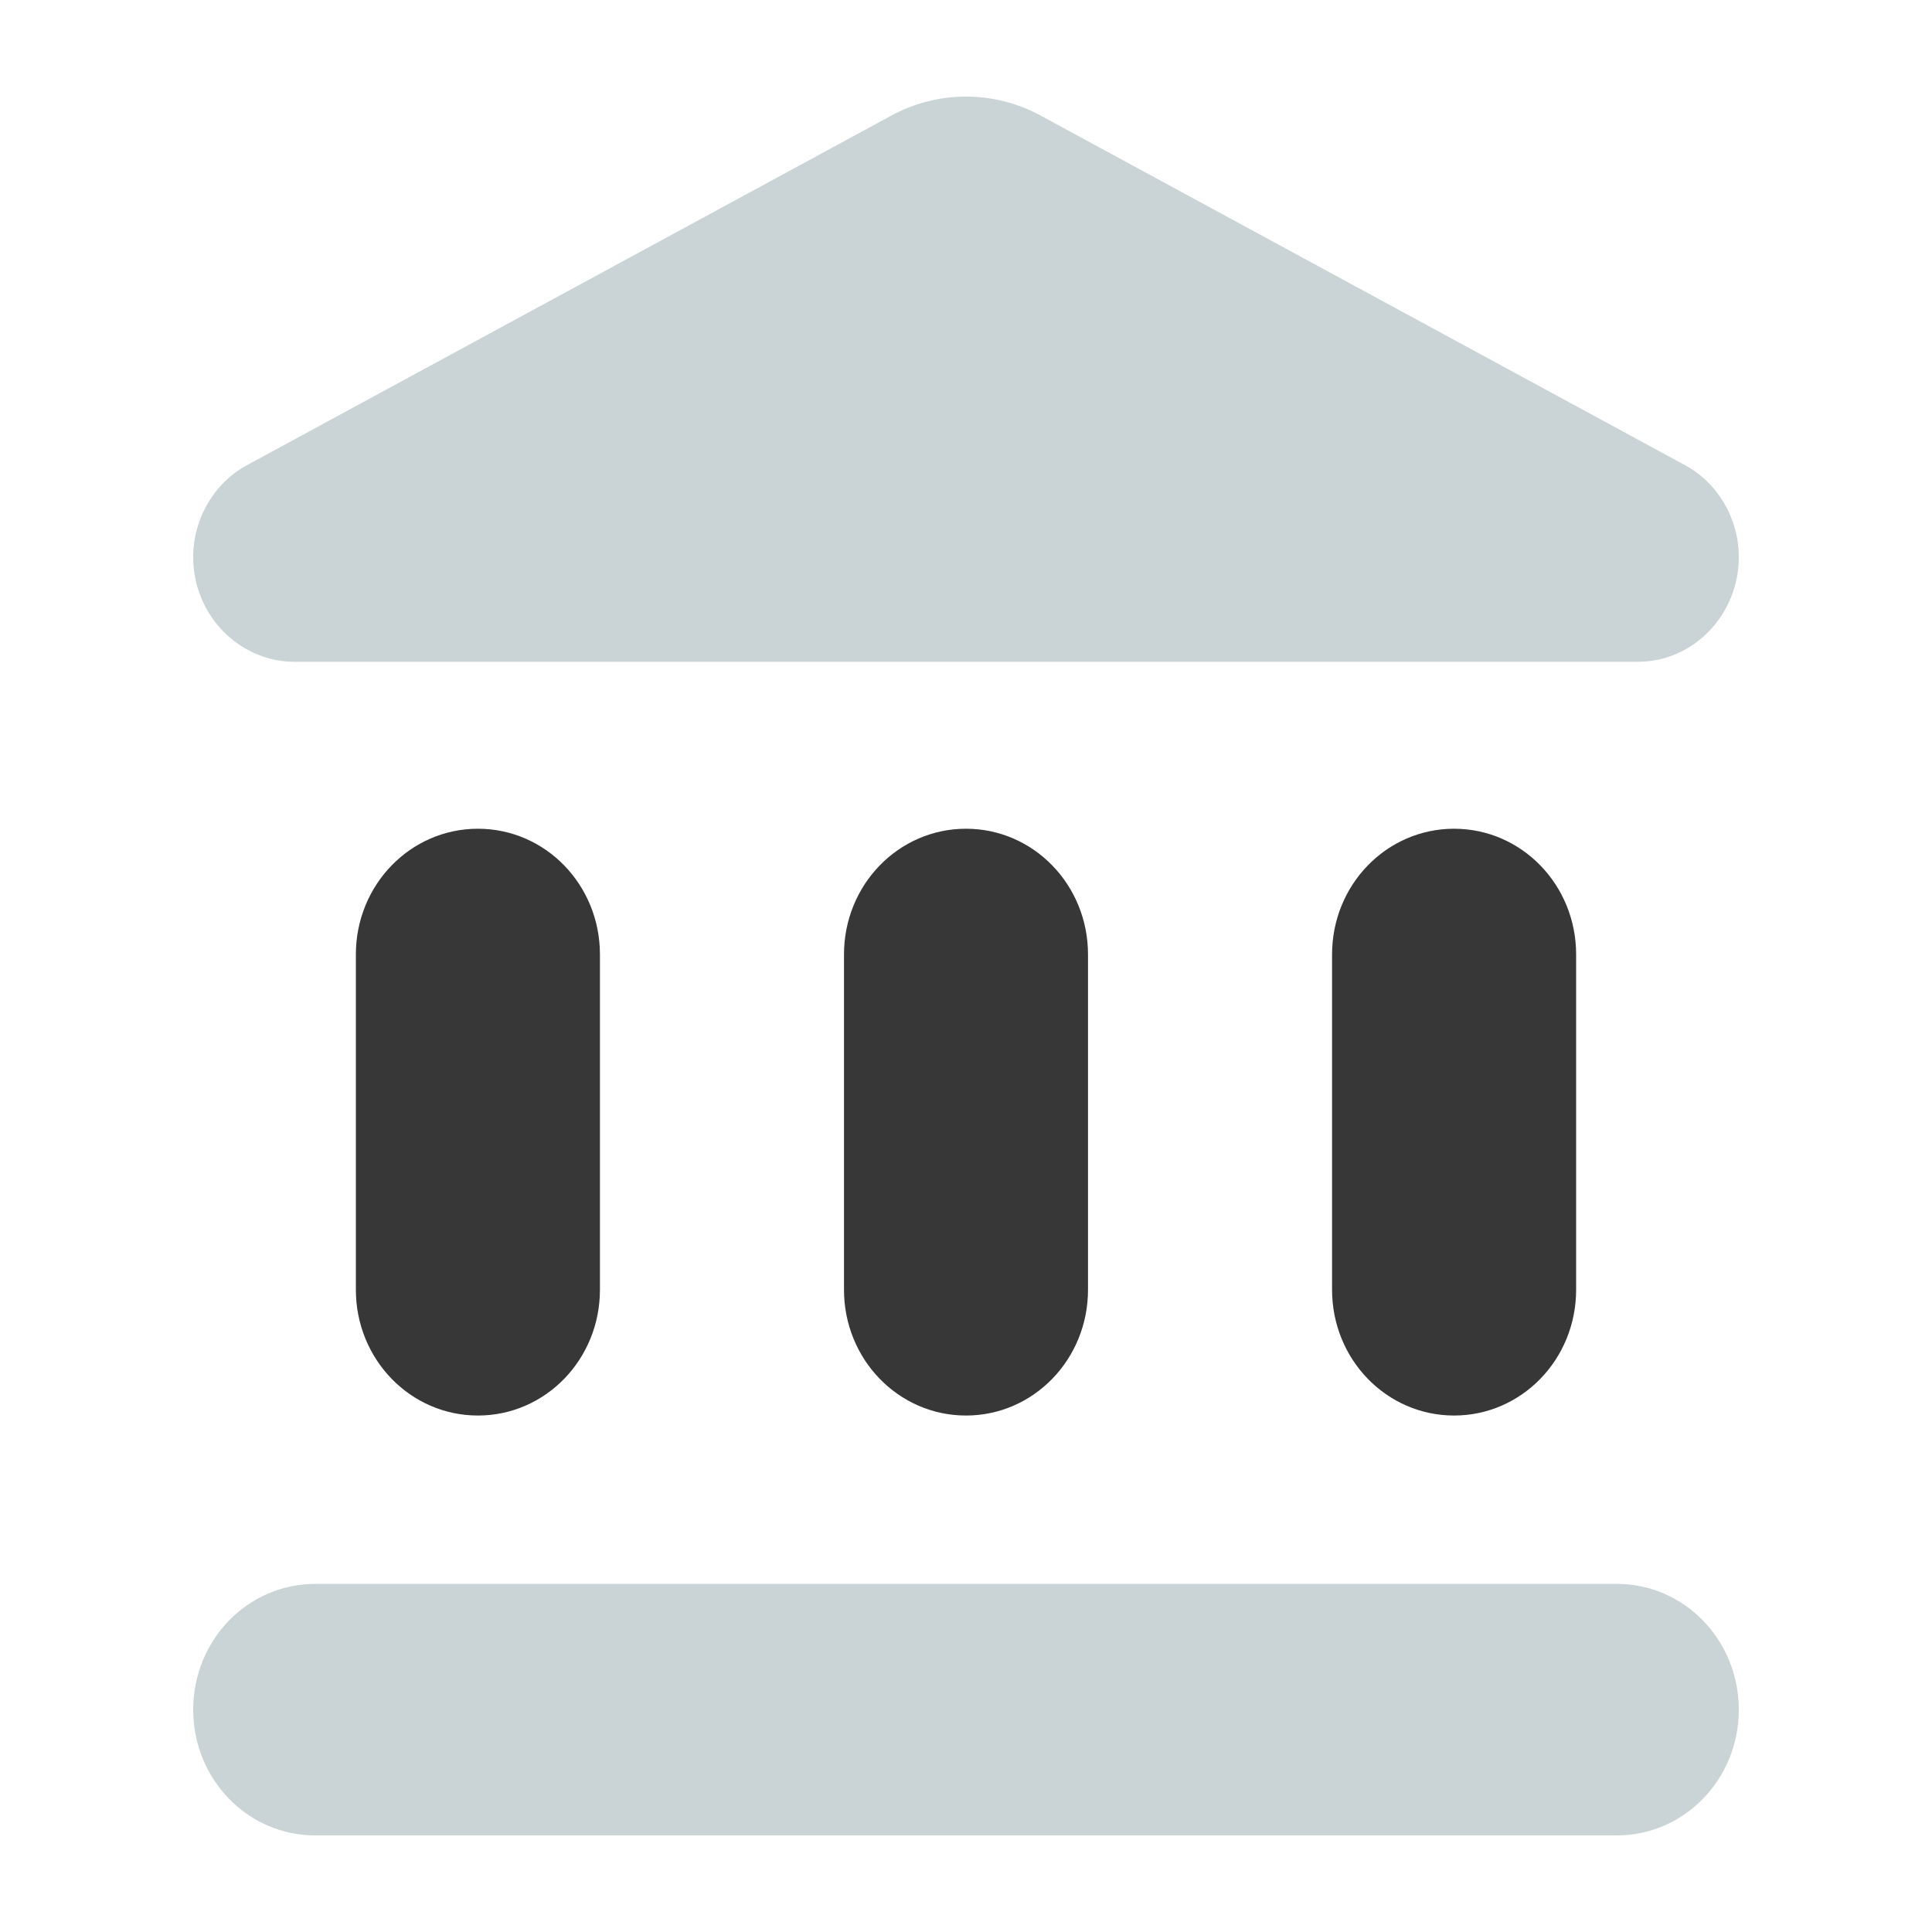 <svg width="40" height="40" viewBox="0 0 40 40" fill="none" xmlns="http://www.w3.org/2000/svg">
<path d="M6.526 38H33.474C34.872 38 36 36.837 36 35.397C36 33.956 34.872 32.793 33.474 32.793H6.526C5.128 32.793 4 33.956 4 35.397C4 36.837 5.128 38 6.526 38ZM18.434 2.404L5.128 9.623C4.438 9.988 4 10.734 4 11.533C4 12.73 4.943 13.702 6.105 13.702H33.912C35.057 13.702 36 12.73 36 11.533C36 10.734 35.562 9.988 34.872 9.623L21.566 2.404C20.59 1.865 19.41 1.865 18.434 2.404Z" fill="#CAD3D5"/>
<path d="M7.368 26.703V19.761C7.368 18.32 8.497 17.158 9.895 17.158C11.293 17.158 12.421 18.32 12.421 19.761V26.703C12.421 28.144 11.293 29.307 9.895 29.307C8.497 29.307 7.368 28.144 7.368 26.703Z" fill="#373737"/>
<path d="M17.474 26.703V19.761C17.474 18.32 18.602 17.158 20 17.158C21.398 17.158 22.526 18.32 22.526 19.761V26.703C22.526 28.144 21.398 29.307 20 29.307C18.602 29.307 17.474 28.144 17.474 26.703Z" fill="#373737"/>
<path d="M27.579 26.703V19.761C27.579 18.32 28.707 17.158 30.105 17.158C31.503 17.158 32.632 18.32 32.632 19.761V26.703C32.632 28.144 31.503 29.307 30.105 29.307C28.707 29.307 27.579 28.144 27.579 26.703Z" fill="#373737"/>
</svg>
